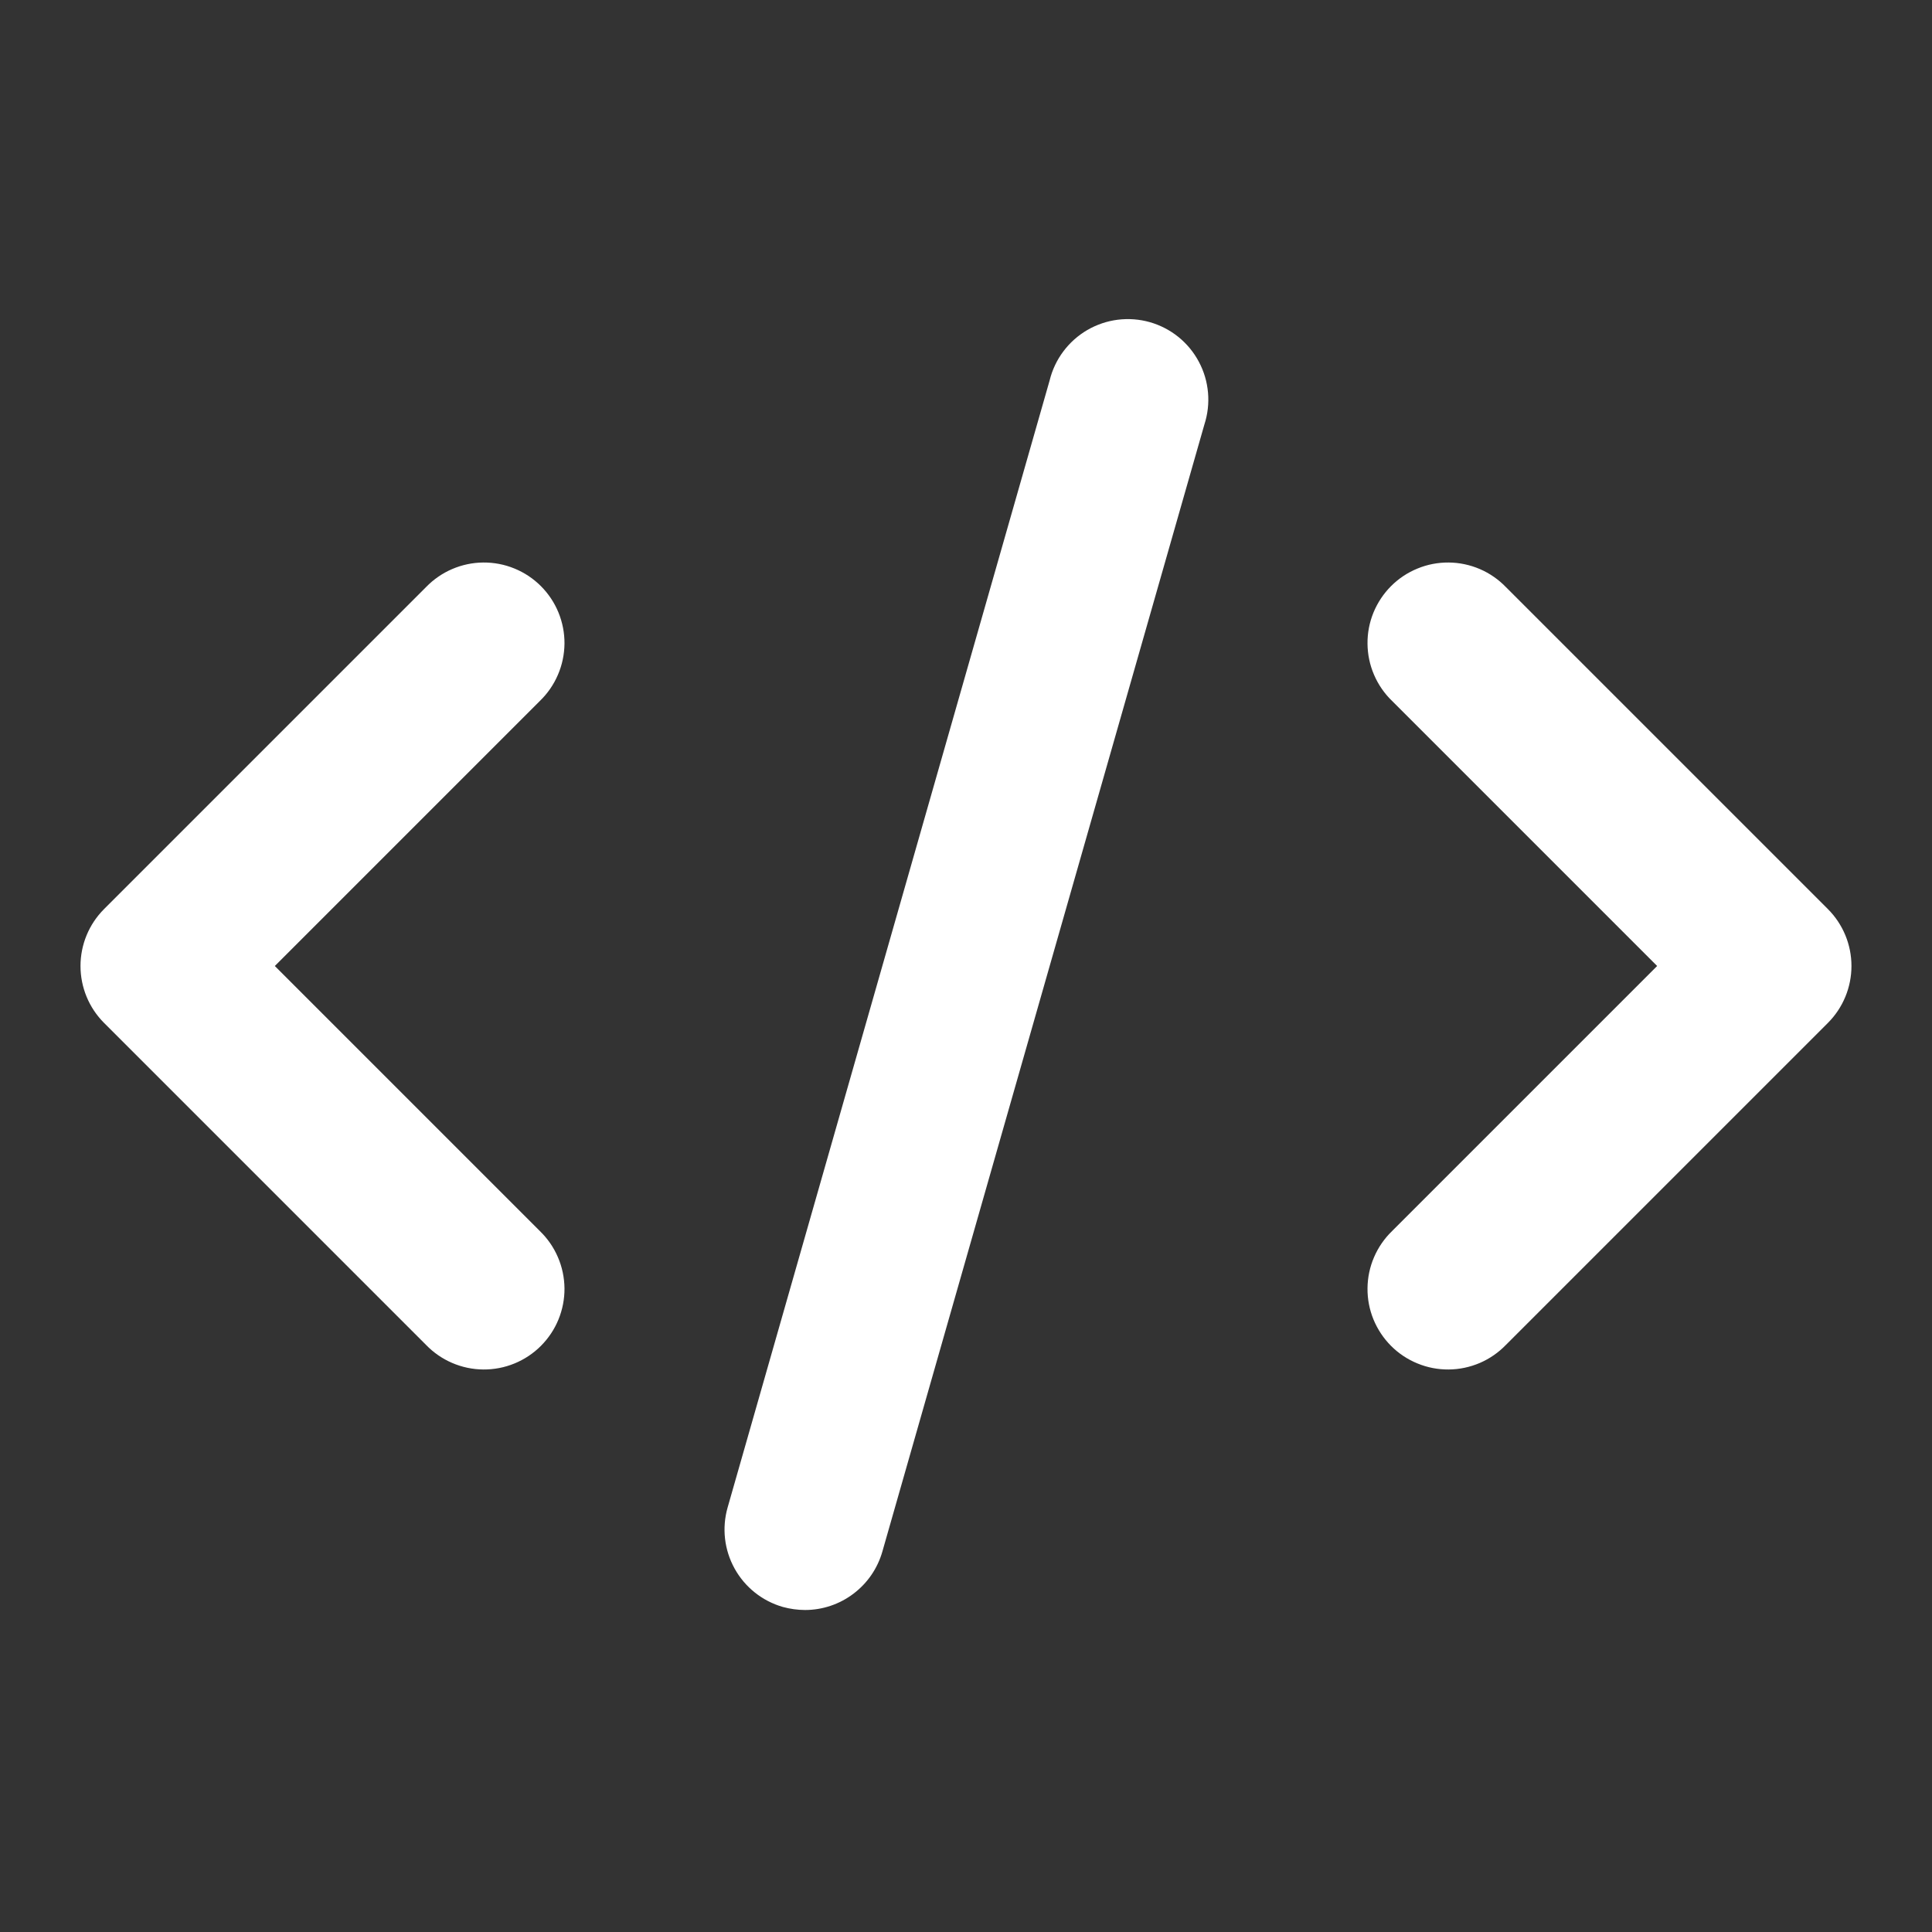 <svg width="45" height="45" viewBox="0 0 45 45" fill="none" xmlns="http://www.w3.org/2000/svg">
<rect x="0" y="0" width="45" height="45" fill="#333333" stroke="none"/>
<path d="M2.424 23.826L9.924 31.326C10.097 31.505 10.304 31.648 10.533 31.746C10.761 31.844 11.007 31.896 11.256 31.898C11.505 31.9 11.752 31.853 11.983 31.758C12.213 31.664 12.422 31.525 12.598 31.349C12.774 31.173 12.914 30.963 13.008 30.733C13.102 30.503 13.15 30.256 13.148 30.007C13.145 29.758 13.094 29.512 12.995 29.283C12.897 29.054 12.754 28.847 12.575 28.674L6.401 22.5L12.575 16.326C12.754 16.153 12.897 15.946 12.995 15.717C13.094 15.488 13.145 15.242 13.148 14.993C13.15 14.744 13.102 14.497 13.008 14.267C12.914 14.037 12.774 13.827 12.598 13.651C12.422 13.475 12.213 13.336 11.983 13.242C11.752 13.147 11.505 13.1 11.256 13.102C11.007 13.104 10.761 13.156 10.533 13.254C10.304 13.352 10.097 13.495 9.924 13.674L2.424 21.174C2.072 21.526 1.875 22.003 1.875 22.5C1.875 22.997 2.072 23.474 2.424 23.826ZM35.075 13.674C34.902 13.495 34.695 13.352 34.467 13.254C34.238 13.156 33.992 13.104 33.743 13.102C33.494 13.1 33.247 13.147 33.017 13.242C32.786 13.336 32.577 13.475 32.401 13.651C32.225 13.827 32.086 14.037 31.991 14.267C31.897 14.497 31.849 14.744 31.852 14.993C31.854 15.242 31.905 15.488 32.004 15.717C32.102 15.946 32.245 16.153 32.424 16.326L38.598 22.5L32.424 28.674C32.245 28.847 32.102 29.054 32.004 29.283C31.905 29.512 31.854 29.758 31.852 30.007C31.849 30.256 31.897 30.503 31.991 30.733C32.086 30.963 32.225 31.173 32.401 31.349C32.577 31.525 32.786 31.664 33.017 31.758C33.247 31.853 33.494 31.9 33.743 31.898C33.992 31.896 34.238 31.844 34.467 31.746C34.695 31.648 34.902 31.505 35.075 31.326L42.575 23.826C42.927 23.474 43.124 22.997 43.124 22.5C43.124 22.003 42.927 21.526 42.575 21.174L35.075 13.674ZM24.448 8.861L16.948 35.111C16.811 35.589 16.87 36.102 17.111 36.536C17.352 36.971 17.756 37.292 18.234 37.429C18.402 37.475 18.575 37.499 18.75 37.5C19.157 37.5 19.553 37.367 19.878 37.121C20.204 36.875 20.44 36.531 20.552 36.139L28.052 9.889C28.13 9.649 28.159 9.396 28.137 9.145C28.115 8.894 28.043 8.649 27.924 8.427C27.806 8.204 27.644 8.008 27.448 7.849C27.252 7.691 27.025 7.573 26.783 7.504C26.541 7.435 26.287 7.416 26.036 7.447C25.786 7.478 25.545 7.56 25.327 7.686C25.109 7.813 24.919 7.982 24.768 8.184C24.616 8.386 24.508 8.616 24.448 8.861Z" fill="white"/>
</svg>
